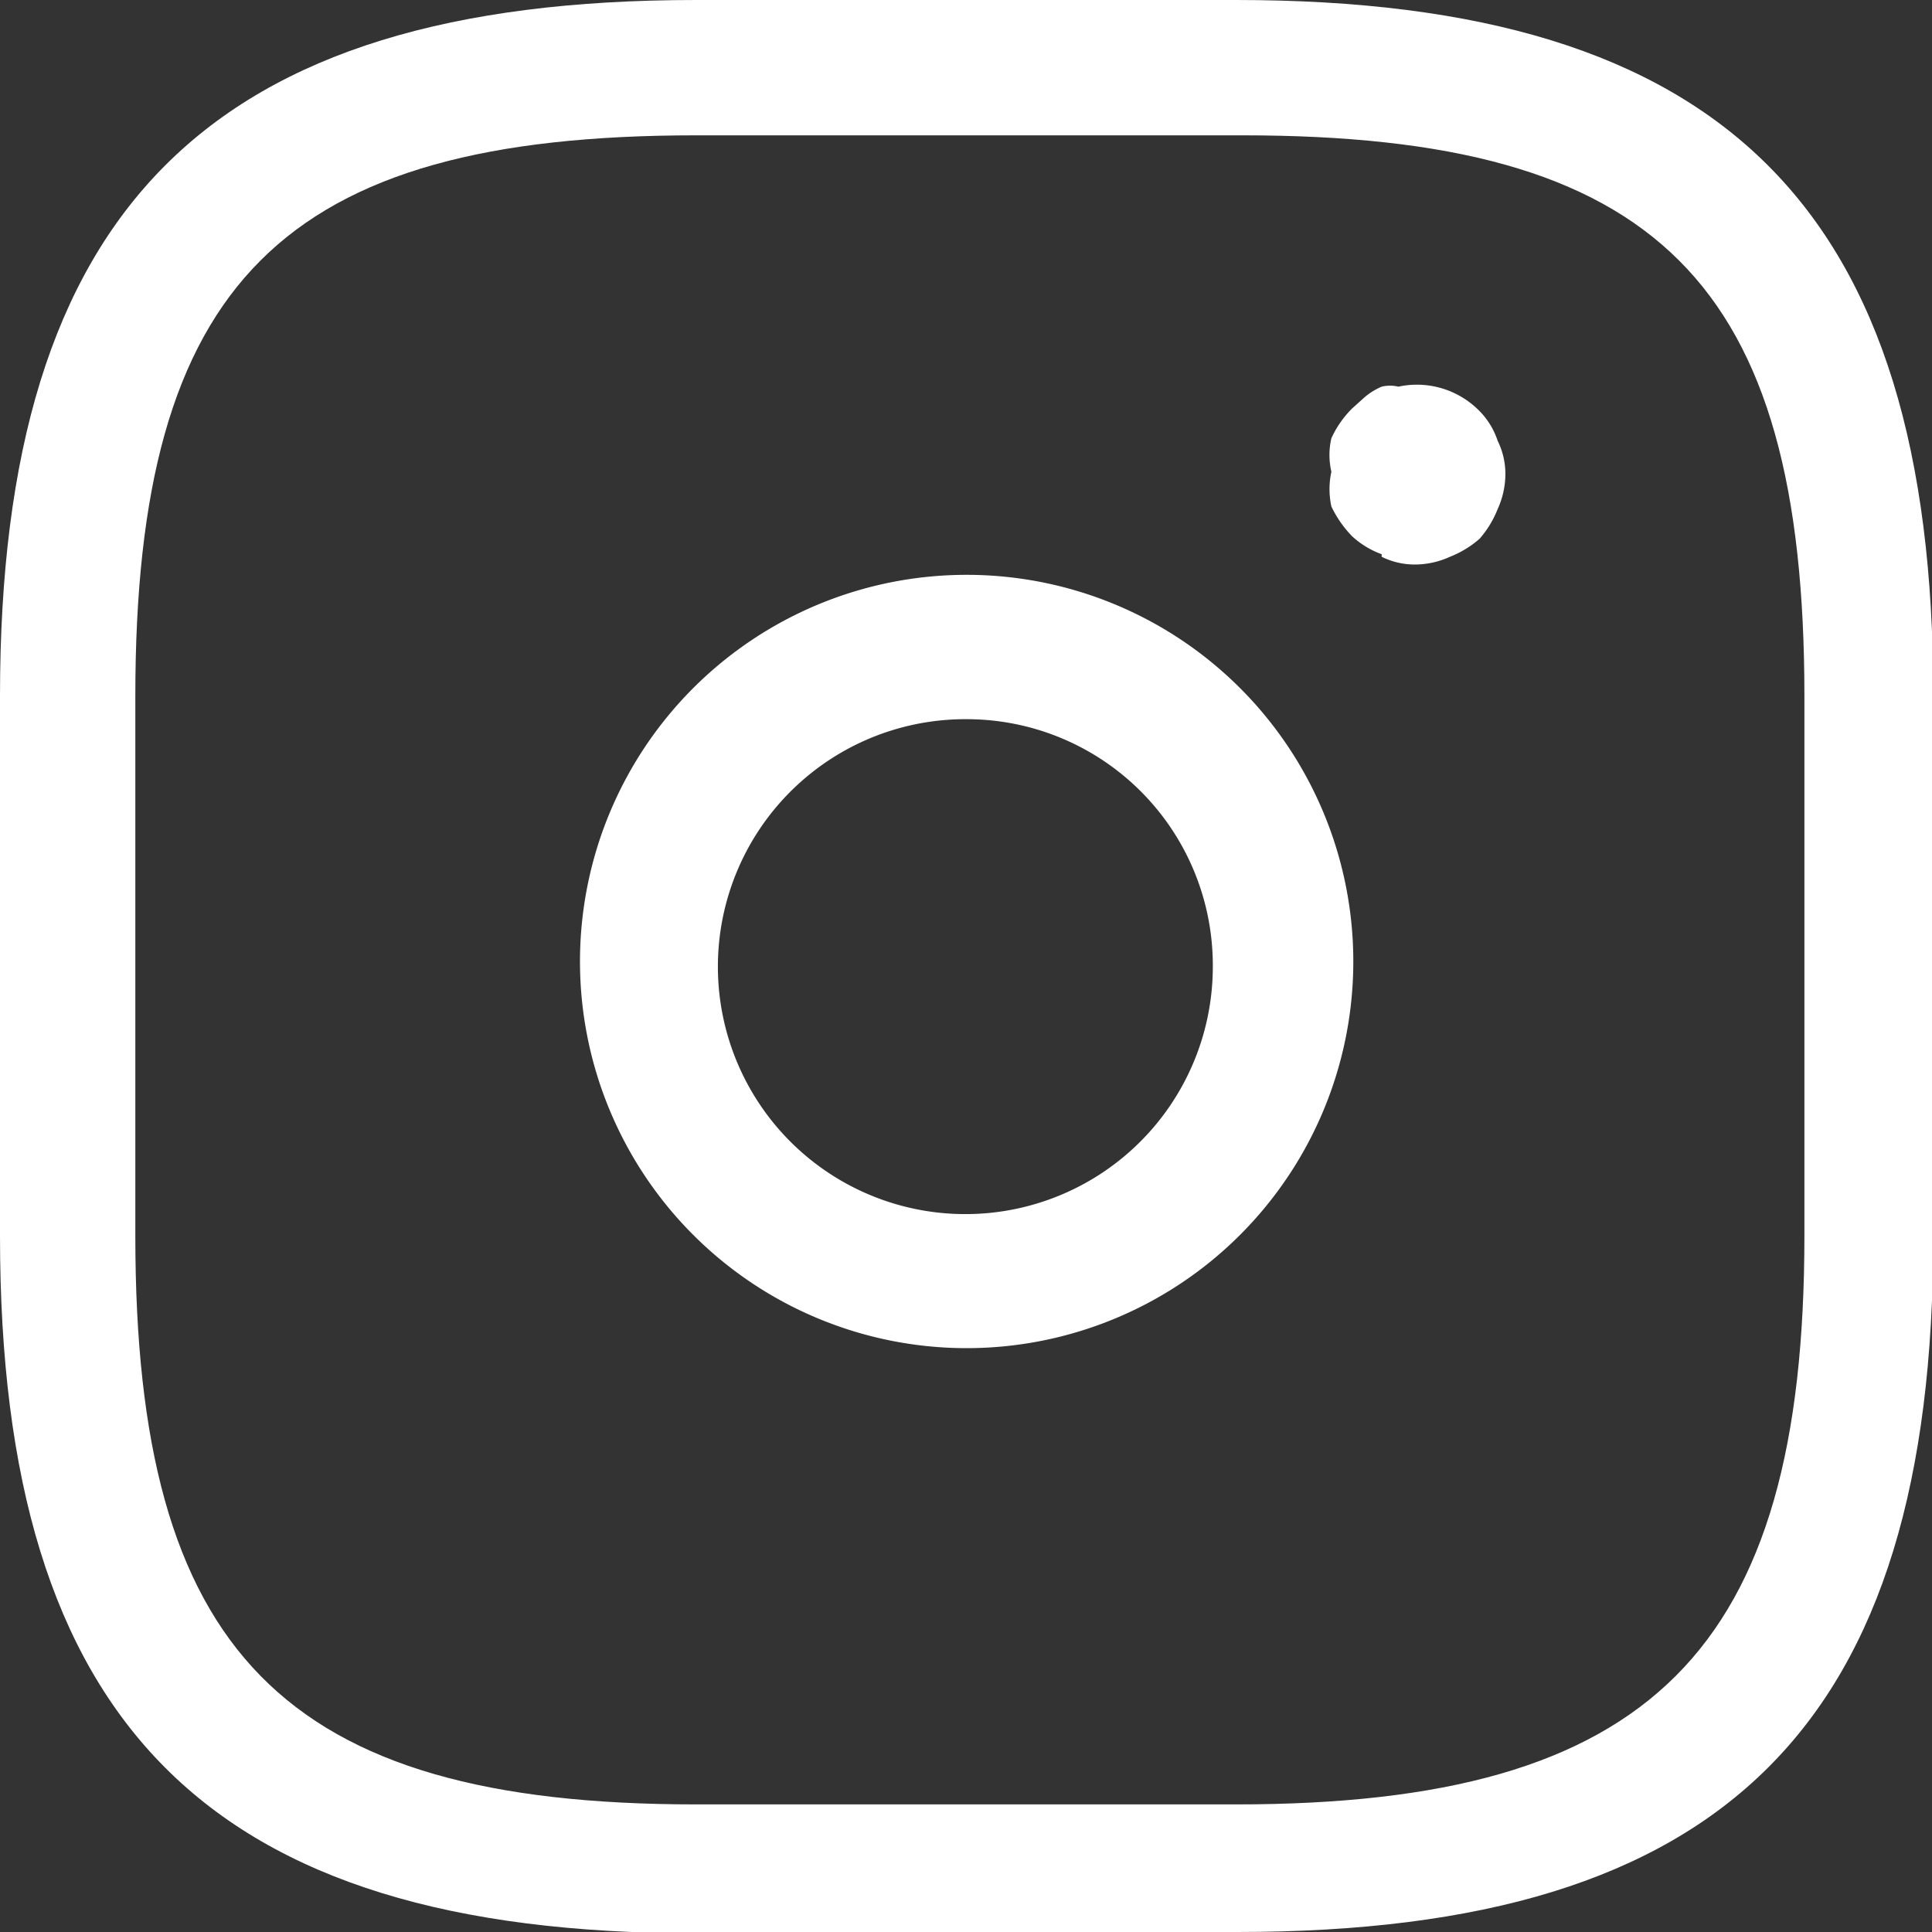 <svg xmlns="http://www.w3.org/2000/svg" viewBox="0 0 14.99 14.99"><rect x="0" y="0" width="14.99" height="14.99" fill="#333333" stroke="none"/><defs><style>.cls-1{fill:#fff;}</style></defs><g id="图层_2" data-name="图层 2"><g id="图层_1-2" data-name="图层 1"><path class="cls-1" d="M9.59,15H5.4C1.62,15,0,13.38,0,9.59V5.4C0,1.62,1.62,0,5.4,0H9.59C13.38,0,15,1.62,15,5.4V9.59c0,3.79-1.61,5.4-5.4,5.4ZM5.4,1.05c-3.21,0-4.35,1.14-4.35,4.35V9.59C1.05,12.81,2.19,14,5.4,14H9.59C12.81,14,14,12.81,14,9.59V5.4c0-3.21-1.14-4.35-4.36-4.35Z"/><path class="cls-1" d="M7.5,10.46a3,3,0,1,1,3-3h0A3,3,0,0,1,7.5,10.46Zm0-4.88A1.92,1.92,0,1,0,9.41,7.5h0A1.91,1.91,0,0,0,7.5,5.58ZM10.72,4.3a.68.68,0,0,1-.23-.14.87.87,0,0,1-.16-.23.63.63,0,0,1,0-.27.57.57,0,0,1,0-.26.79.79,0,0,1,.16-.23l.1-.09A.52.52,0,0,1,10.72,3a.28.28,0,0,1,.13,0,.68.68,0,0,1,.63.19.59.59,0,0,1,.14.23.58.58,0,0,1,.06.26.66.66,0,0,1-.06.27.79.79,0,0,1-.14.23.79.79,0,0,1-.23.14.66.66,0,0,1-.27.06.58.58,0,0,1-.26-.06Z"/></g></g></svg>